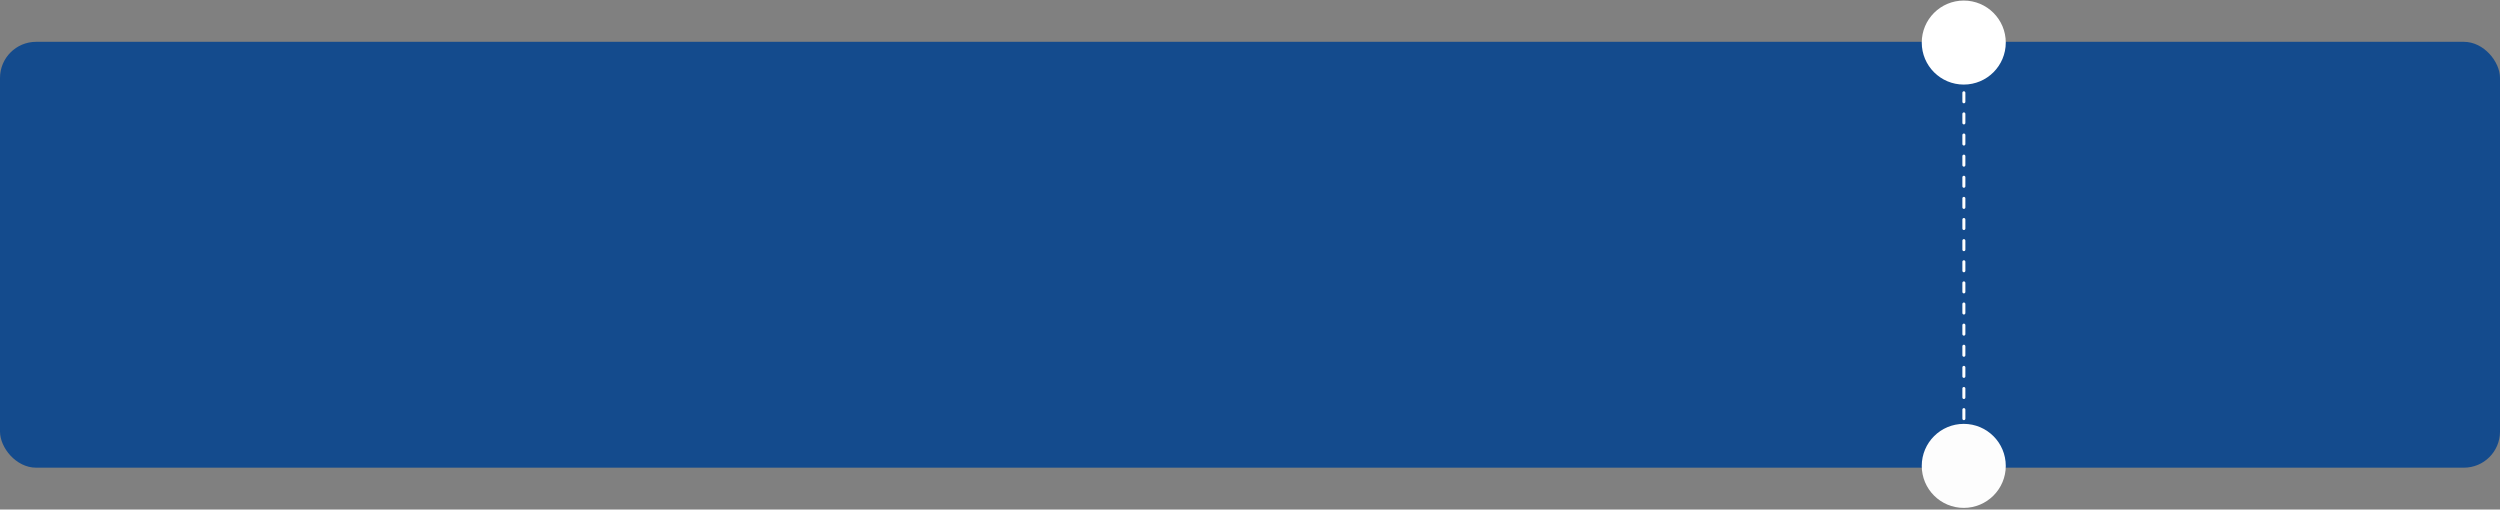 <svg xmlns="http://www.w3.org/2000/svg" width="1315" height="268" viewBox="0 0 1315 268" fill="none"><rect x="0" y="0" width="1315" height="268" fill="#808080" stroke="none"/><rect y="22" width="1315" height="224" rx="18.994" fill="#144B8D"></rect><circle cx="1032.94" cy="22.39" r="22.097" fill="white"></circle><path d="M1036.35 245.191C1037.12 245.705 1038 246 1038.95 246C1037.98 246 1037.06 245.795 1036.23 245.428C1036.23 245.421 1036.24 245.414 1036.24 245.407C1036.27 245.328 1036.3 245.255 1036.35 245.191ZM1033.21 242.793C1032.58 241.766 1032.21 240.557 1032.21 239.263V237.671C1032.21 237.235 1032.56 236.882 1033 236.882C1033.44 236.882 1033.79 237.235 1033.79 237.671V240.052C1033.79 240.78 1033.9 241.477 1034.11 242.122C1034.07 242.407 1033.88 242.66 1033.59 242.762C1033.47 242.806 1033.33 242.813 1033.21 242.793ZM1032.21 231.322V226.561C1032.21 226.125 1032.56 225.771 1033 225.771C1033.44 225.771 1033.79 226.125 1033.79 226.561V231.322C1033.79 231.758 1033.44 232.111 1033 232.111C1032.56 232.111 1032.21 231.758 1032.21 231.322ZM1032.21 220.212V215.449C1032.21 215.014 1032.56 214.66 1033 214.66C1033.44 214.66 1033.79 215.014 1033.79 215.449V220.212C1033.79 220.648 1033.44 221.001 1033 221.001C1032.56 221.001 1032.21 220.648 1032.21 220.212ZM1032.21 209.101V204.339C1032.21 203.903 1032.56 203.55 1033 203.55C1033.44 203.55 1033.79 203.903 1033.79 204.339V209.101C1033.79 209.536 1033.44 209.89 1033 209.89C1032.56 209.89 1032.21 209.536 1032.21 209.101ZM1032.21 197.99V193.229C1032.21 192.793 1032.56 192.439 1033 192.439C1033.44 192.439 1033.79 192.793 1033.79 193.229V197.99C1033.79 198.426 1033.44 198.779 1033 198.779C1032.56 198.779 1032.21 198.426 1032.21 197.99ZM1032.21 186.879V182.117C1032.21 181.681 1032.56 181.328 1033 181.328C1033.44 181.328 1033.79 181.681 1033.79 182.117V186.879C1033.79 187.315 1033.44 187.668 1033 187.668C1032.56 187.668 1032.21 187.315 1032.21 186.879ZM1032.21 175.769V171.007C1032.21 170.571 1032.56 170.218 1033 170.218C1033.44 170.218 1033.79 170.571 1033.79 171.007V175.769C1033.79 176.204 1033.44 176.558 1033 176.558C1032.56 176.558 1032.21 176.204 1032.21 175.769ZM1032.21 164.657V159.896C1032.21 159.46 1032.56 159.106 1033 159.106C1033.44 159.106 1033.79 159.46 1033.79 159.896V164.657C1033.79 165.093 1033.44 165.447 1033 165.447C1032.56 165.447 1032.21 165.093 1032.21 164.657ZM1032.21 153.547V148.785C1032.21 148.349 1032.56 147.996 1033 147.996C1033.44 147.996 1033.79 148.349 1033.79 148.785V153.547C1033.79 153.983 1033.44 154.336 1033 154.336C1032.56 154.336 1032.21 153.983 1032.21 153.547ZM1032.21 142.437V137.675C1032.21 137.239 1032.56 136.886 1033 136.886C1033.44 136.886 1033.79 137.239 1033.79 137.675V142.437C1033.79 142.872 1033.44 143.226 1033 143.226C1032.56 143.226 1032.21 142.872 1032.21 142.437ZM1032.21 131.325V126.563C1032.21 126.128 1032.56 125.774 1033 125.774C1033.44 125.774 1033.79 126.128 1033.79 126.563V131.325C1033.79 131.761 1033.44 132.114 1033 132.114C1032.56 132.114 1032.21 131.761 1032.21 131.325ZM1032.21 120.215V115.453C1032.21 115.017 1032.56 114.664 1033 114.664C1033.44 114.664 1033.79 115.017 1033.79 115.453V120.215C1033.79 120.651 1033.44 121.004 1033 121.004C1032.56 121.004 1032.21 120.651 1032.21 120.215ZM1032.21 109.104V104.342C1032.21 103.906 1032.56 103.553 1033 103.553C1033.44 103.553 1033.79 103.906 1033.79 104.342V109.104C1033.79 109.54 1033.44 109.894 1033 109.894C1032.56 109.894 1032.21 109.54 1032.21 109.104ZM1032.21 97.993V93.231C1032.21 92.796 1032.56 92.442 1033 92.442C1033.44 92.442 1033.79 92.796 1033.79 93.231V97.993C1033.79 98.429 1033.44 98.782 1033 98.782C1032.56 98.782 1032.21 98.429 1032.21 97.993ZM1032.21 86.883V82.121C1032.21 81.685 1032.56 81.332 1033 81.332C1033.44 81.332 1033.79 81.685 1033.79 82.121V86.883C1033.79 87.319 1033.44 87.672 1033 87.672C1032.56 87.672 1032.21 87.319 1032.21 86.883ZM1032.21 75.772V71.01C1032.21 70.574 1032.56 70.221 1033 70.221C1033.44 70.221 1033.79 70.574 1033.79 71.01V75.772C1033.79 76.207 1033.44 76.561 1033 76.561C1032.56 76.561 1032.21 76.207 1032.21 75.772ZM1032.21 64.661V59.899C1032.21 59.464 1032.56 59.11 1033 59.11C1033.44 59.11 1033.79 59.464 1033.79 59.899V64.661C1033.79 65.097 1033.44 65.45 1033 65.45C1032.56 65.45 1032.21 65.097 1032.21 64.661ZM1032.21 53.551V48.789C1032.21 48.353 1032.56 47.999 1033 47.999C1033.44 47.999 1033.79 48.353 1033.79 48.789V53.551C1033.79 53.986 1033.44 54.34 1033 54.34C1032.56 54.34 1032.21 53.986 1032.21 53.551ZM1032.21 42.44V37.678C1032.21 37.242 1032.56 36.889 1033 36.889C1033.44 36.889 1033.79 37.242 1033.79 37.678V42.44C1033.79 42.875 1033.44 43.228 1033 43.228C1032.56 43.228 1032.21 42.875 1032.21 42.44ZM1032.21 31.329V29.737C1032.21 28.442 1032.58 27.233 1033.21 26.206C1033.33 26.186 1033.47 26.194 1033.59 26.238C1033.88 26.34 1034.07 26.593 1034.11 26.877C1033.92 27.455 1033.81 28.075 1033.79 28.722C1033.79 28.797 1033.79 28.872 1033.79 28.948V31.329C1033.79 31.765 1033.44 32.118 1033 32.118C1032.56 32.118 1032.21 31.765 1032.21 31.329ZM1038.95 23C1038 23 1037.12 23.295 1036.35 23.808C1036.3 23.744 1036.27 23.672 1036.24 23.593C1036.24 23.586 1036.23 23.578 1036.23 23.571C1037.06 23.205 1037.98 23 1038.95 23Z" fill="white"></path><circle cx="1032.94" cy="245.055" r="22.097" fill="#FDFDFD"></circle></svg>